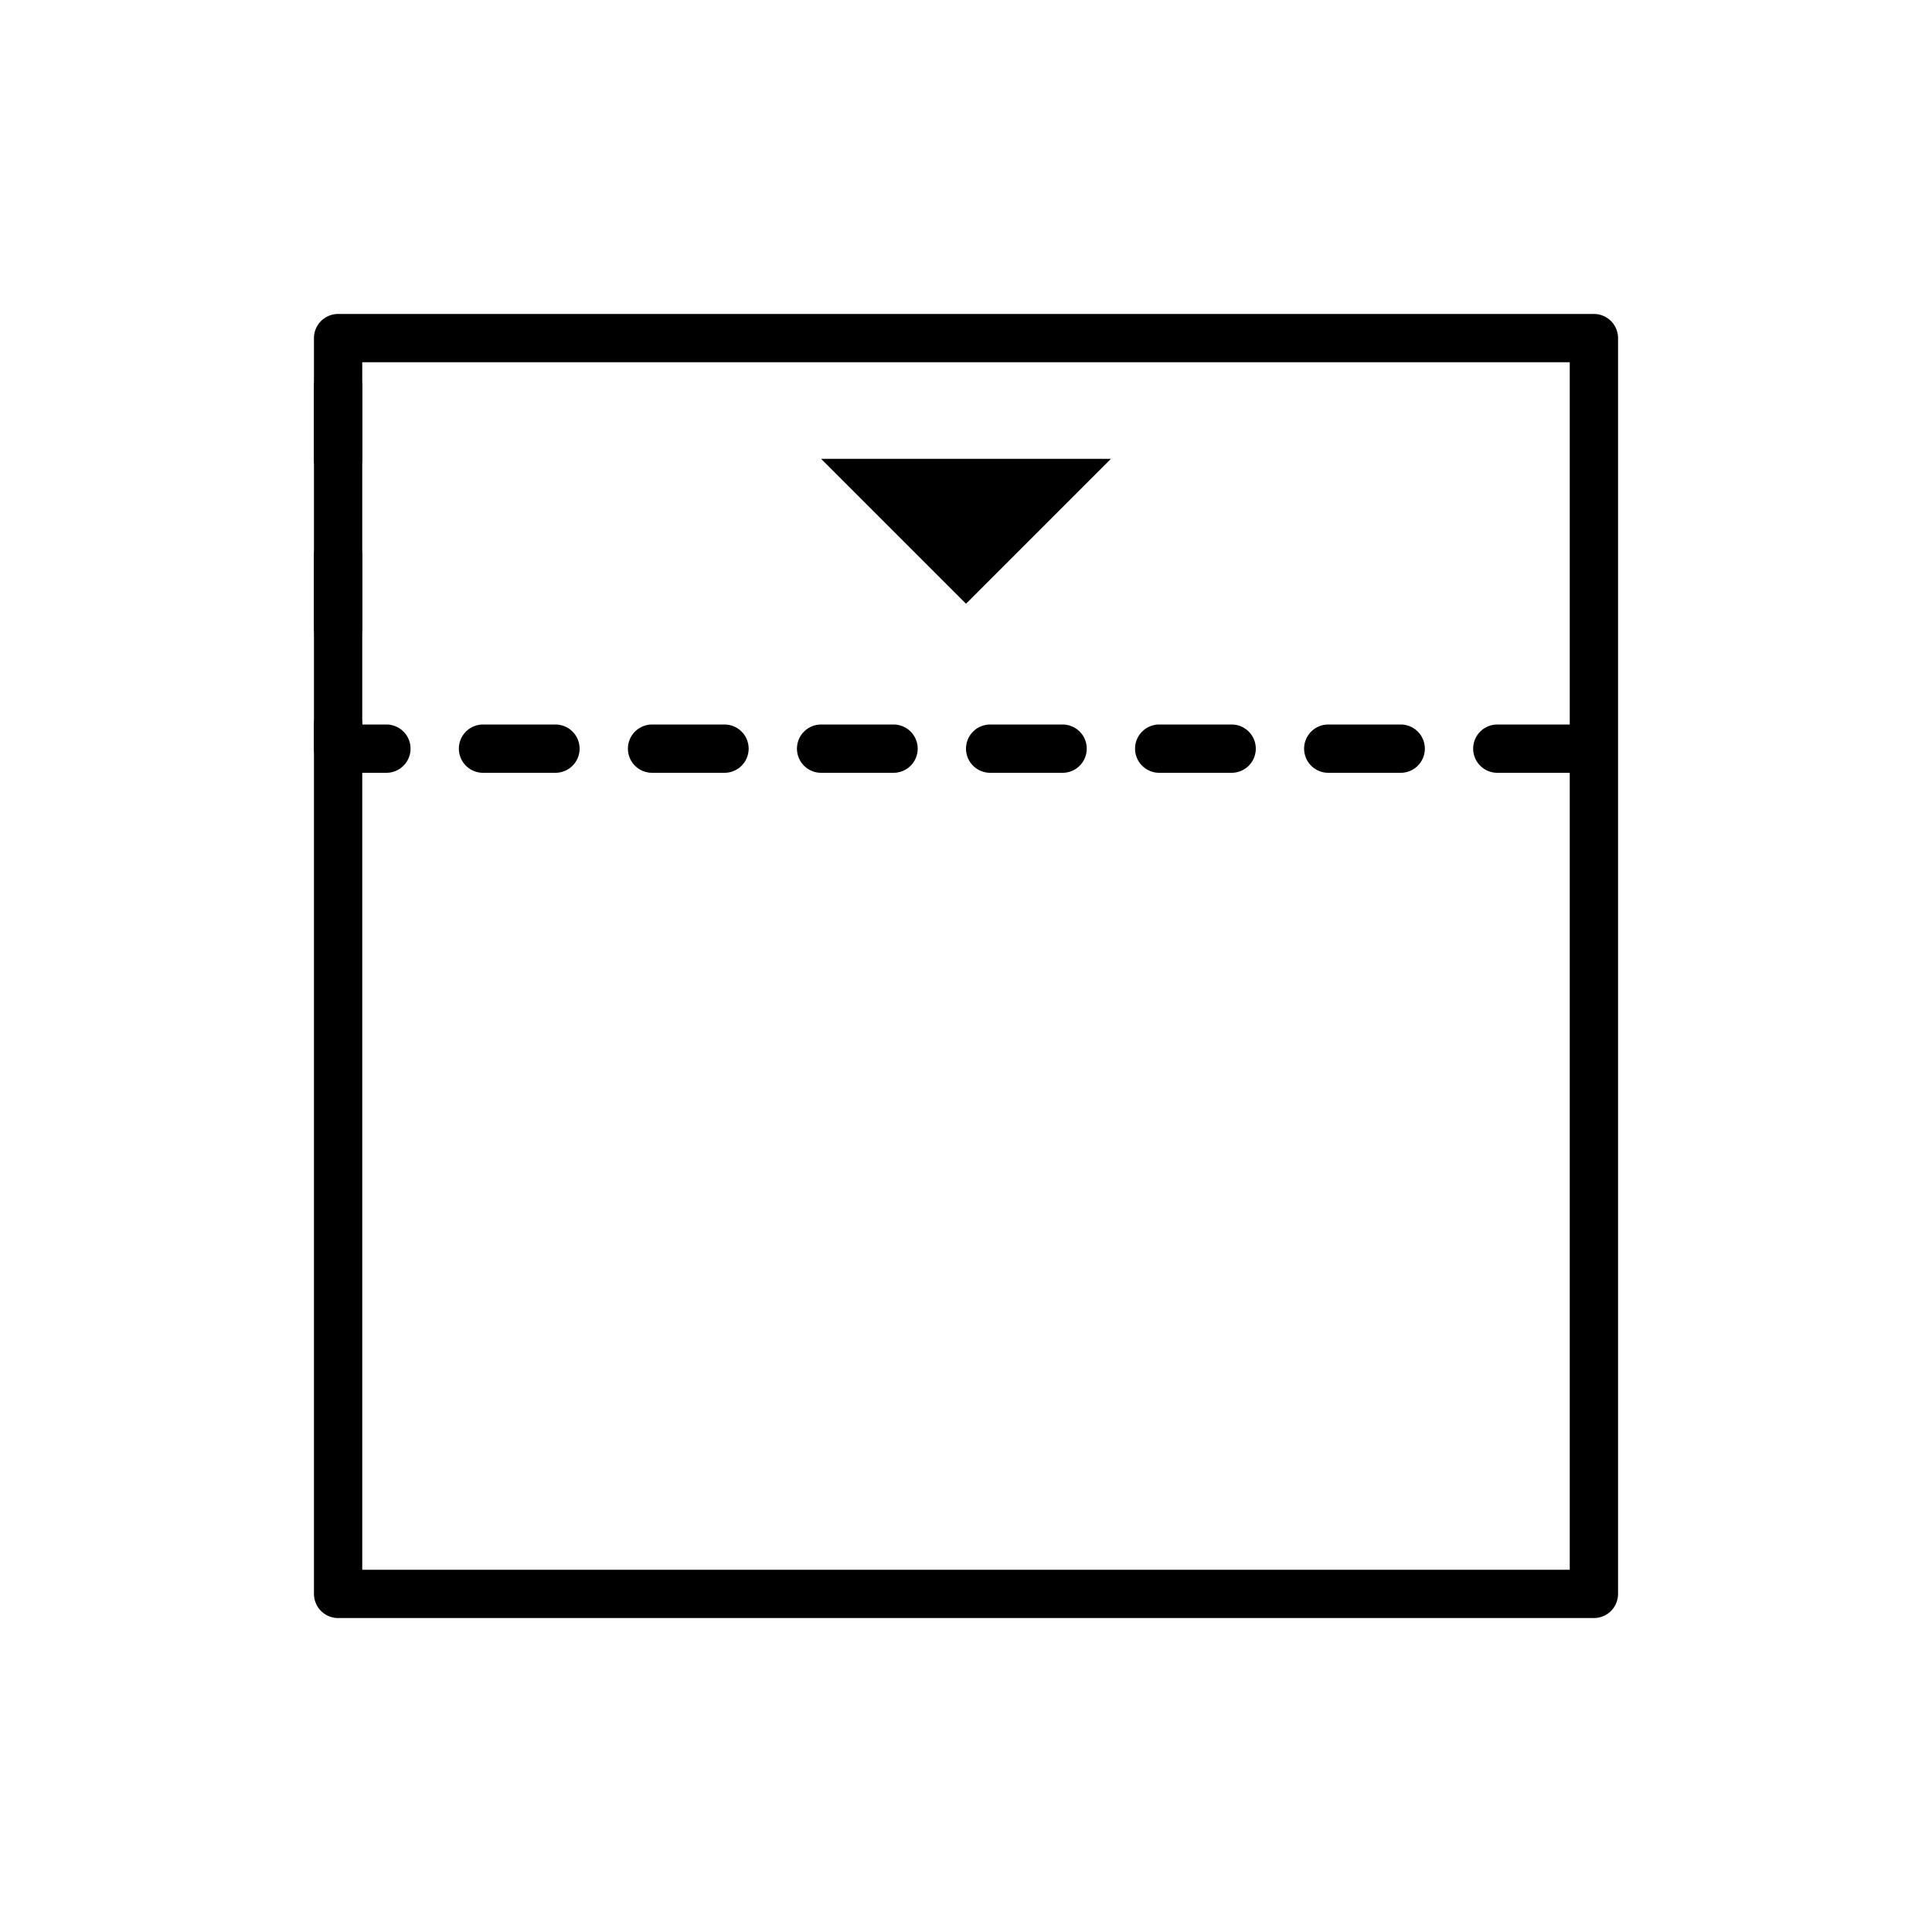 <svg xmlns="http://www.w3.org/2000/svg" width="80" height="80" viewBox="0 0 80 80">
    <g fill="none" fill-rule="evenodd">
        <g fill-rule="nonzero">
            <g>
                <path stroke="#000" stroke-dasharray="3 4" stroke-linecap="round" stroke-linejoin="round" stroke-width="2" d="M51 16H0V0" transform="translate(14 15)"/>
                <path stroke="#000" stroke-linecap="round" stroke-linejoin="round" stroke-width="2" d="M0 -1H52V51H0z" transform="translate(14 15)"/>
                <path fill="#000" d="M26 4L32 10 20 10z" transform="translate(14 15) matrix(1 0 0 -1 0 14)"/>
            </g>
        </g>
    </g>
</svg>

